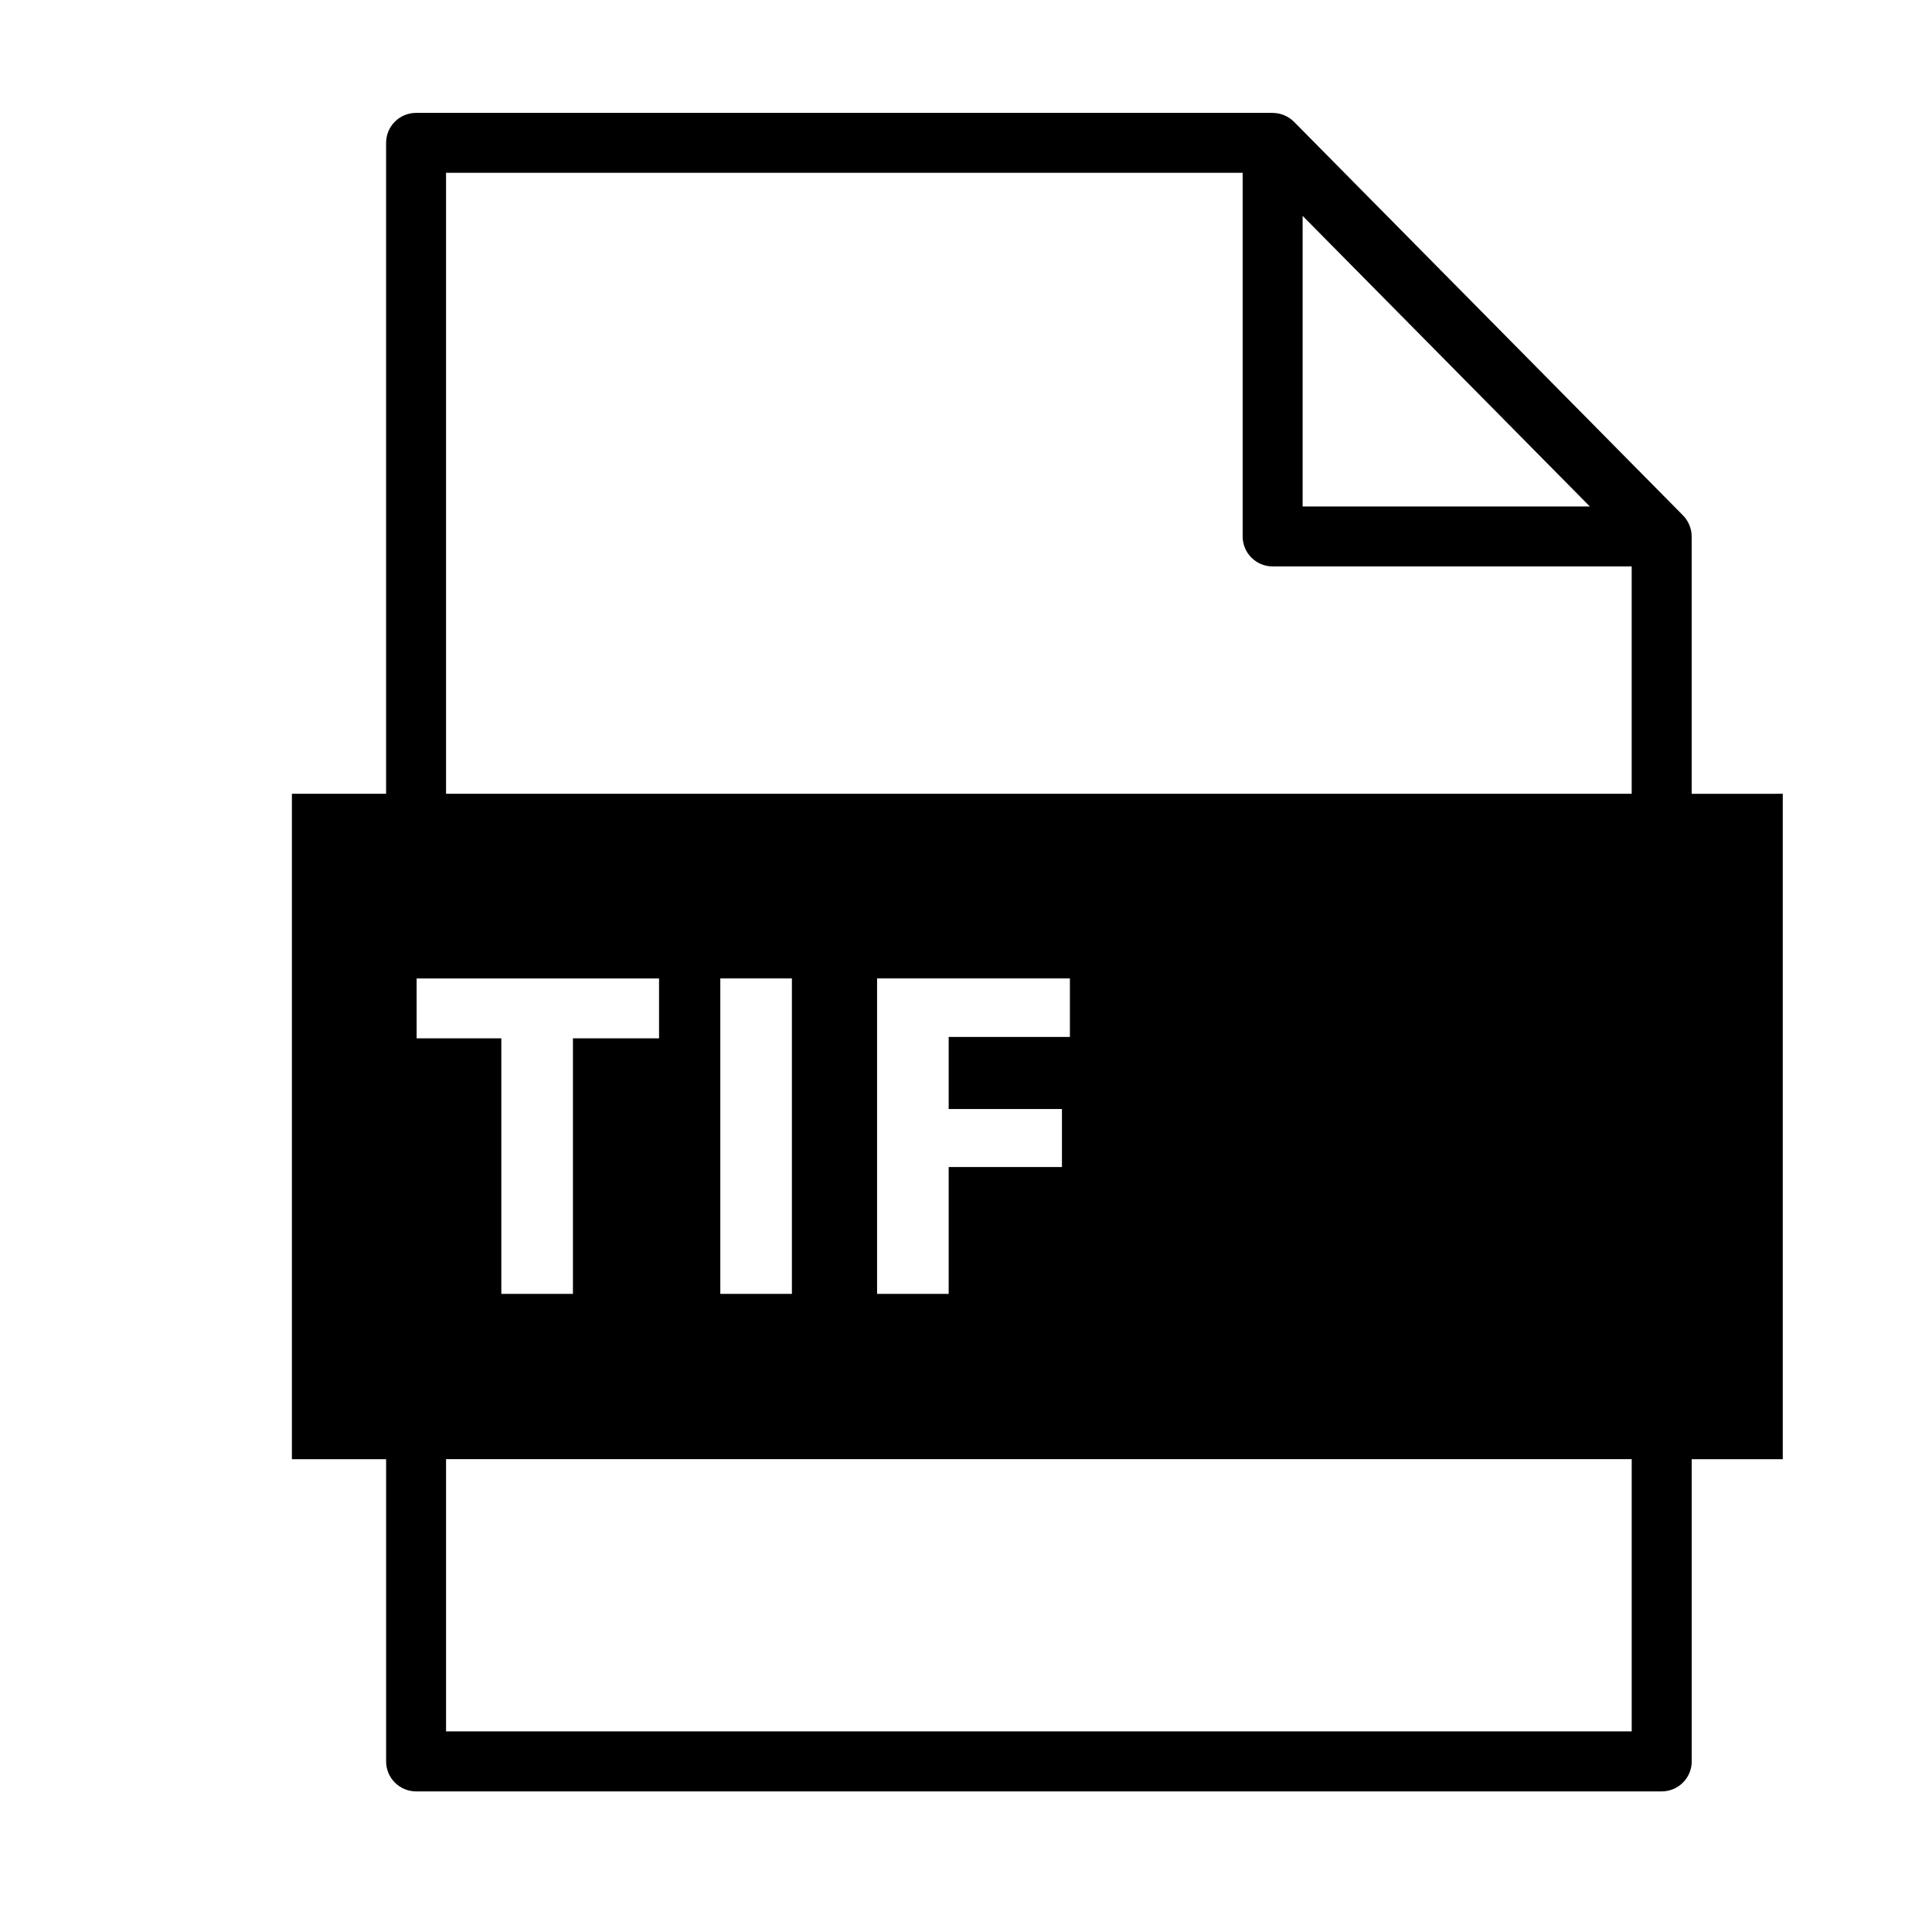 <?xml version="1.0" encoding="UTF-8"?>
<!-- Uploaded to: ICON Repo, www.iconrepo.com, Generator: ICON Repo Mixer Tools -->
<svg fill="#000000" width="800px" height="800px" version="1.1" viewBox="144 144 512 512" xmlns="http://www.w3.org/2000/svg">
 <path d="m592.32 354.37v-68.195c0-0.051-0.016-0.094-0.02-0.145-0.004-0.477-0.051-0.945-0.137-1.406-0.02-0.086-0.051-0.164-0.07-0.246-0.086-0.375-0.203-0.738-0.34-1.094-0.055-0.148-0.121-0.285-0.18-0.426-0.141-0.301-0.297-0.59-0.477-0.875-0.074-0.117-0.137-0.238-0.219-0.348-0.254-0.367-0.535-0.719-0.859-1.043l-103.09-104.31c-0.004-0.008-0.012-0.012-0.02-0.02-0.035-0.035-0.074-0.059-0.109-0.094-0.297-0.293-0.621-0.555-0.953-0.789-0.121-0.086-0.25-0.16-0.379-0.238-0.273-0.172-0.559-0.324-0.848-0.461-0.145-0.062-0.277-0.133-0.43-0.188-0.383-0.156-0.781-0.277-1.184-0.371-0.062-0.012-0.121-0.035-0.184-0.047-0.449-0.086-0.91-0.125-1.367-0.137-0.059-0.004-0.117-0.02-0.176-0.02h-227.01c-4.391 0-7.949 3.559-7.949 7.949v172.5h-24.961v176.34h24.965v80.086c0 4.387 3.555 7.945 7.949 7.945h330.11c4.383 0 7.941-3.559 7.941-7.945v-80.086h24.125v-176.34zm-103.11-153.16 76.125 77.02h-76.125zm-234.8 202.09h64.246v15.875h-22.82v67.719h-18.977v-67.719h-22.445zm322.01 199.54h-314.21v-72.145h314.21zm-241.53-115.95v-83.598h18.973v83.594h-18.973zm90.535-48.992v15.379h-30.016v33.613h-18.973v-83.598h51.098v15.504h-32.125v19.102zm150.99-83.543h-314.21v-164.56h211.11v96.363c0 4.391 3.555 7.949 7.945 7.949h95.152z"/>
</svg>